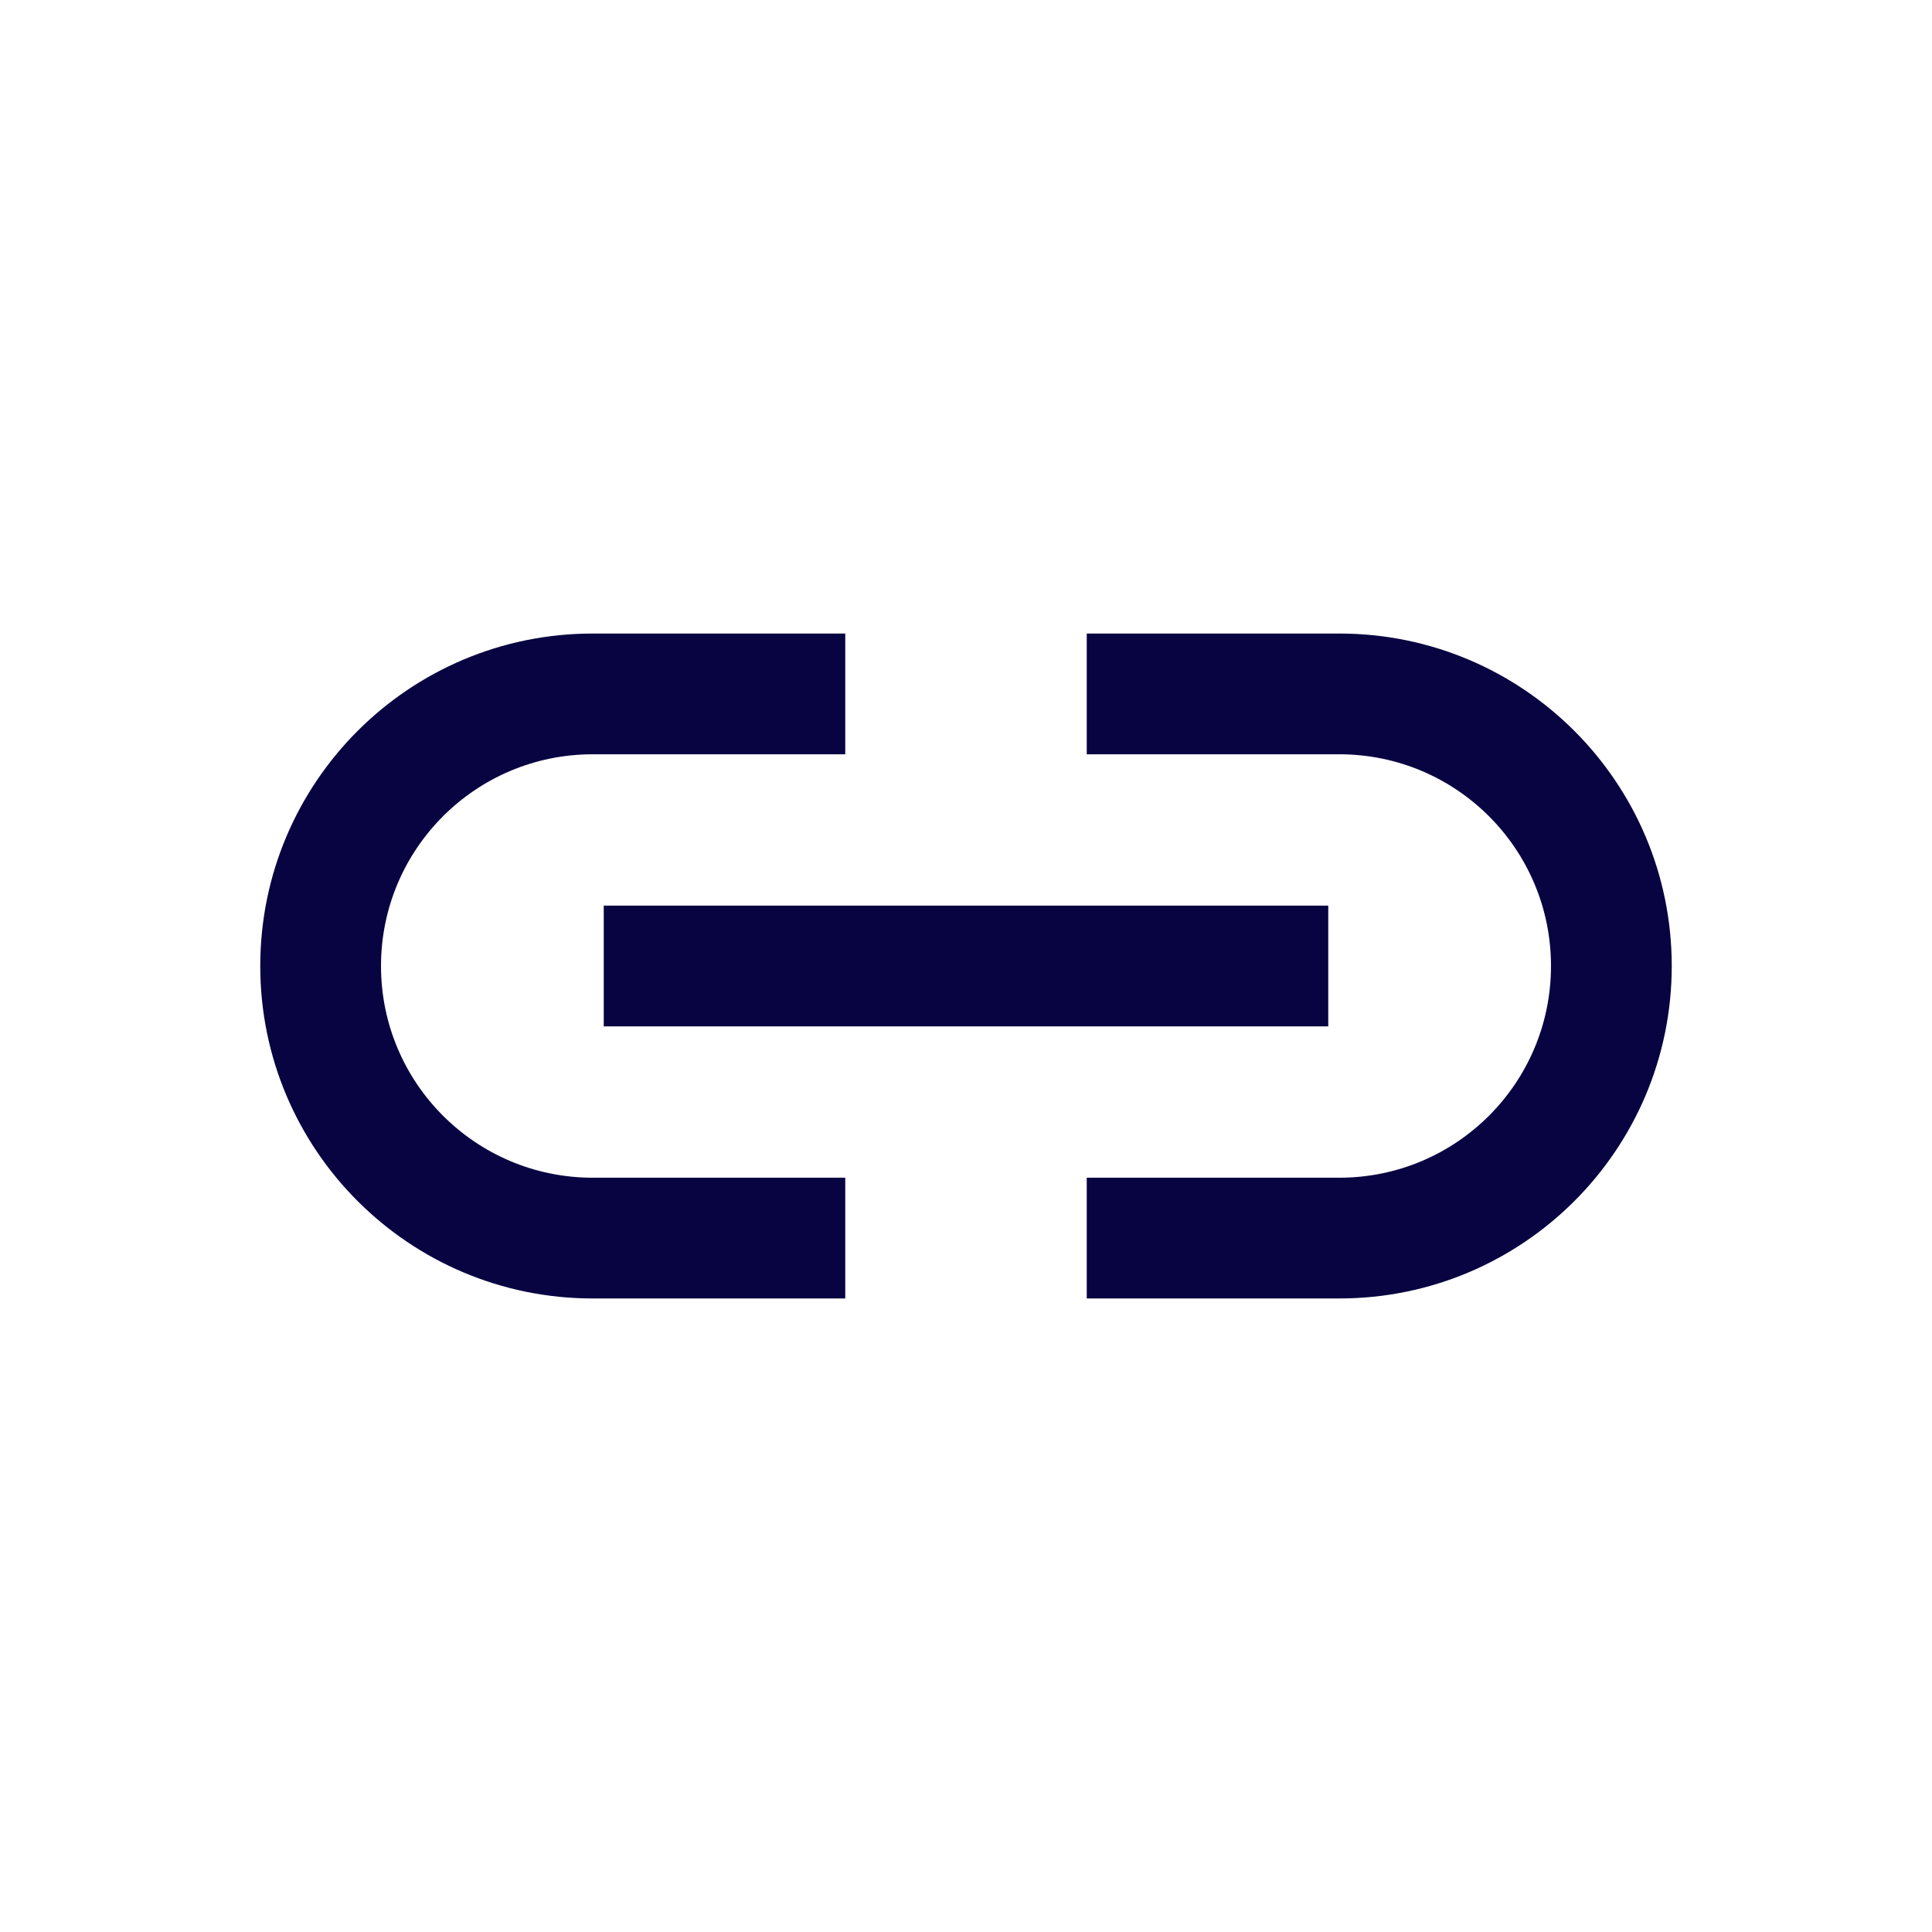 <?xml version="1.0" encoding="utf-8"?><!-- Скачано с сайта svg4.ru / Downloaded from svg4.ru -->
<svg width="800px" height="800px" viewBox="0 0 24 24" fill="none" xmlns="http://www.w3.org/2000/svg">
<path fill-rule="evenodd" clip-rule="evenodd" d="M16.637 16.13L13.5 16.13L13.5 14.63L16.637 14.63C18.09 14.63 19.267 13.453 19.267 12C19.267 10.547 18.09 9.37 16.637 9.37L13.5 9.37L13.5 7.87L16.637 7.87C18.918 7.87 20.767 9.719 20.767 12C20.767 14.281 18.918 16.13 16.637 16.13Z" fill="#080341"/>
<path fill-rule="evenodd" clip-rule="evenodd" d="M7.363 7.87L10.5 7.87L10.5 9.37L7.363 9.37C5.91 9.37 4.733 10.547 4.733 12C4.733 13.453 5.91 14.63 7.363 14.63L10.5 14.63L10.5 16.13L7.363 16.13C5.082 16.13 3.233 14.281 3.233 12C3.233 9.719 5.082 7.87 7.363 7.87L7.363 8.596L7.363 7.87Z" fill="#080341"/>
<path fill-rule="evenodd" clip-rule="evenodd" d="M7.5 11.25L16.5 11.25L16.5 12.75L7.5 12.75L7.5 11.25Z" fill="#080341"/>
</svg>
